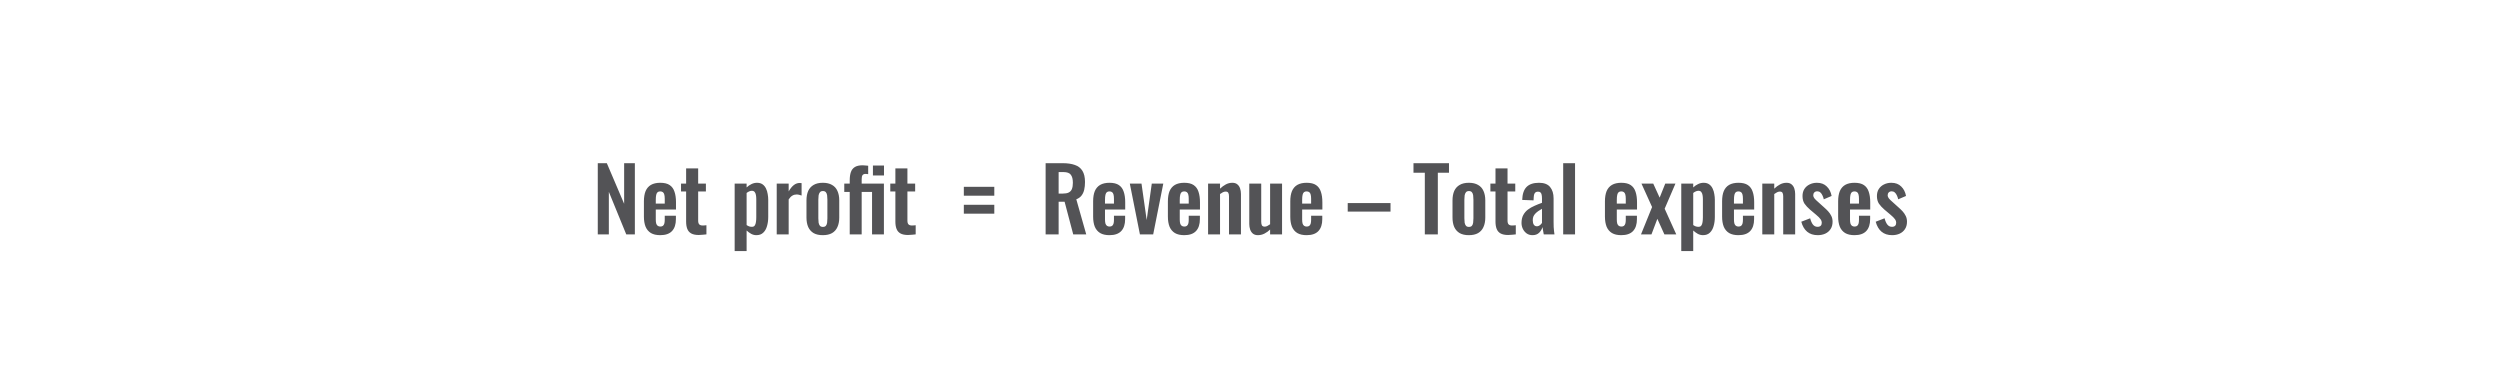 <svg width="1024" height="160" viewBox="0 0 1024 160" fill="none" xmlns="http://www.w3.org/2000/svg">
<path d="M244.848 96V66.84H248.556L255.648 83.472V66.84H260.04V96H256.512L249.384 78.576V96H244.848ZM270.442 96.324C268.882 96.324 267.61 96.036 266.626 95.46C265.642 94.86 264.91 93.996 264.43 92.868C263.974 91.716 263.746 90.336 263.746 88.728V82.464C263.746 80.808 263.974 79.416 264.43 78.288C264.91 77.16 265.642 76.308 266.626 75.732C267.634 75.156 268.906 74.868 270.442 74.868C272.098 74.868 273.382 75.18 274.294 75.804C275.23 76.428 275.89 77.34 276.274 78.54C276.682 79.716 276.886 81.156 276.886 82.86V85.812H268.606V89.916C268.606 90.588 268.666 91.14 268.786 91.572C268.93 92.004 269.146 92.316 269.434 92.508C269.722 92.7 270.07 92.796 270.478 92.796C270.91 92.796 271.258 92.7 271.522 92.508C271.786 92.292 271.978 91.992 272.098 91.608C272.218 91.2 272.278 90.696 272.278 90.096V88.368H276.85V89.772C276.85 91.884 276.322 93.504 275.266 94.632C274.21 95.76 272.602 96.324 270.442 96.324ZM268.606 83.4H272.278V81.42C272.278 80.7 272.218 80.124 272.098 79.692C271.978 79.236 271.786 78.912 271.522 78.72C271.258 78.504 270.886 78.396 270.406 78.396C269.974 78.396 269.626 78.504 269.362 78.72C269.098 78.936 268.906 79.296 268.786 79.8C268.666 80.304 268.606 81.024 268.606 81.96V83.4ZM286.22 96.252C284.9 96.252 283.856 96.036 283.088 95.604C282.344 95.172 281.816 94.548 281.504 93.732C281.192 92.916 281.036 91.944 281.036 90.816V78.432H278.948V75.192H281.036V68.964H285.968V75.192H289.136V78.432H285.968V90.384C285.968 91.104 286.124 91.62 286.436 91.932C286.748 92.22 287.216 92.364 287.84 92.364C288.104 92.364 288.356 92.352 288.596 92.328C288.86 92.304 289.112 92.28 289.352 92.256V96C288.944 96.048 288.464 96.096 287.912 96.144C287.384 96.216 286.82 96.252 286.22 96.252ZM300.915 102.84V75.192H305.811V76.776C306.411 76.2 307.071 75.744 307.791 75.408C308.511 75.048 309.267 74.868 310.059 74.868C310.995 74.868 311.763 75.084 312.363 75.516C312.963 75.948 313.431 76.524 313.767 77.244C314.103 77.94 314.331 78.696 314.451 79.512C314.595 80.304 314.667 81.072 314.667 81.816V88.872C314.667 90.24 314.499 91.488 314.163 92.616C313.851 93.744 313.335 94.644 312.615 95.316C311.919 95.988 310.983 96.324 309.807 96.324C309.063 96.324 308.355 96.144 307.683 95.784C307.035 95.424 306.411 94.968 305.811 94.416V102.84H300.915ZM307.971 92.904C308.499 92.904 308.883 92.736 309.123 92.4C309.387 92.04 309.555 91.572 309.627 90.996C309.723 90.396 309.771 89.748 309.771 89.052V81.6C309.771 80.952 309.723 80.376 309.627 79.872C309.531 79.344 309.351 78.924 309.087 78.612C308.823 78.3 308.439 78.144 307.935 78.144C307.551 78.144 307.167 78.24 306.783 78.432C306.423 78.6 306.099 78.804 305.811 79.044V92.184C306.123 92.4 306.459 92.58 306.819 92.724C307.179 92.844 307.563 92.904 307.971 92.904ZM318.144 96V75.192H323.04V78.396C323.76 77.172 324.48 76.296 325.2 75.768C325.92 75.216 326.712 74.94 327.576 74.94C327.72 74.94 327.84 74.952 327.936 74.976C328.056 74.976 328.188 74.988 328.332 75.012V80.088C328.044 79.968 327.72 79.872 327.36 79.8C327.024 79.704 326.676 79.656 326.316 79.656C325.668 79.656 325.08 79.812 324.552 80.124C324.024 80.436 323.52 80.952 323.04 81.672V96H318.144ZM337.027 96.324C335.515 96.324 334.267 96.048 333.283 95.496C332.299 94.92 331.555 94.092 331.051 93.012C330.571 91.932 330.331 90.624 330.331 89.088V82.104C330.331 80.568 330.571 79.26 331.051 78.18C331.555 77.1 332.299 76.284 333.283 75.732C334.267 75.156 335.515 74.868 337.027 74.868C338.539 74.868 339.787 75.156 340.771 75.732C341.779 76.284 342.523 77.1 343.003 78.18C343.507 79.26 343.759 80.568 343.759 82.104V89.088C343.759 90.624 343.507 91.932 343.003 93.012C342.523 94.092 341.779 94.92 340.771 95.496C339.787 96.048 338.539 96.324 337.027 96.324ZM337.063 92.94C337.615 92.94 338.023 92.784 338.287 92.472C338.551 92.16 338.719 91.74 338.791 91.212C338.863 90.66 338.899 90.06 338.899 89.412V81.78C338.899 81.132 338.863 80.544 338.791 80.016C338.719 79.488 338.551 79.068 338.287 78.756C338.023 78.42 337.615 78.252 337.063 78.252C336.511 78.252 336.103 78.42 335.839 78.756C335.575 79.068 335.395 79.488 335.299 80.016C335.227 80.544 335.191 81.132 335.191 81.78V89.412C335.191 90.06 335.227 90.66 335.299 91.212C335.395 91.74 335.575 92.16 335.839 92.472C336.103 92.784 336.511 92.94 337.063 92.94ZM348.046 96V78.612H345.814V75.192H348.046V73.86C348.046 72.54 348.202 71.424 348.514 70.512C348.826 69.6 349.366 68.904 350.134 68.424C350.902 67.944 351.958 67.704 353.302 67.704C353.662 67.704 354.034 67.728 354.418 67.776C354.802 67.8 355.198 67.836 355.606 67.884V71.34C355.438 71.316 355.258 71.292 355.066 71.268C354.874 71.244 354.694 71.232 354.526 71.232C353.974 71.232 353.566 71.4 353.302 71.736C353.062 72.048 352.942 72.612 352.942 73.428V75.192H362.05V96H357.19V78.612H352.942V96H348.046ZM357.55 71.88V67.812H362.086V71.88H357.55ZM371.931 96.252C370.611 96.252 369.567 96.036 368.799 95.604C368.055 95.172 367.527 94.548 367.215 93.732C366.903 92.916 366.747 91.944 366.747 90.816V78.432H364.659V75.192H366.747V68.964H371.679V75.192H374.847V78.432H371.679V90.384C371.679 91.104 371.835 91.62 372.147 91.932C372.459 92.22 372.927 92.364 373.551 92.364C373.815 92.364 374.067 92.352 374.307 92.328C374.571 92.304 374.823 92.28 375.063 92.256V96C374.655 96.048 374.175 96.096 373.623 96.144C373.095 96.216 372.531 96.252 371.931 96.252Z" fill="#1E1E21" fill-opacity="0.76"/>
<path d="M394.786 80.16V76.52H407.266V80.16H394.786ZM394.786 87.52V83.88H407.266V87.52H394.786Z" fill="#1E1E21" fill-opacity="0.76"/>
<path d="M428.288 96V66.84H435.272C437.24 66.84 438.896 67.08 440.24 67.56C441.608 68.016 442.64 68.808 443.336 69.936C444.056 71.064 444.416 72.6 444.416 74.544C444.416 75.72 444.308 76.776 444.092 77.712C443.876 78.648 443.504 79.452 442.976 80.124C442.472 80.772 441.764 81.276 440.852 81.636L444.92 96H439.592L436.064 82.644H433.616V96H428.288ZM433.616 79.296H435.272C436.304 79.296 437.12 79.152 437.72 78.864C438.344 78.552 438.788 78.072 439.052 77.424C439.316 76.752 439.448 75.9 439.448 74.868C439.448 73.404 439.172 72.312 438.62 71.592C438.092 70.848 437.072 70.476 435.56 70.476H433.616V79.296ZM454.443 96.324C452.883 96.324 451.611 96.036 450.627 95.46C449.643 94.86 448.911 93.996 448.431 92.868C447.975 91.716 447.747 90.336 447.747 88.728V82.464C447.747 80.808 447.975 79.416 448.431 78.288C448.911 77.16 449.643 76.308 450.627 75.732C451.635 75.156 452.907 74.868 454.443 74.868C456.099 74.868 457.383 75.18 458.295 75.804C459.231 76.428 459.891 77.34 460.275 78.54C460.683 79.716 460.887 81.156 460.887 82.86V85.812H452.607V89.916C452.607 90.588 452.667 91.14 452.787 91.572C452.931 92.004 453.147 92.316 453.435 92.508C453.723 92.7 454.071 92.796 454.479 92.796C454.911 92.796 455.259 92.7 455.523 92.508C455.787 92.292 455.979 91.992 456.099 91.608C456.219 91.2 456.279 90.696 456.279 90.096V88.368H460.851V89.772C460.851 91.884 460.323 93.504 459.267 94.632C458.211 95.76 456.603 96.324 454.443 96.324ZM452.607 83.4H456.279V81.42C456.279 80.7 456.219 80.124 456.099 79.692C455.979 79.236 455.787 78.912 455.523 78.72C455.259 78.504 454.887 78.396 454.407 78.396C453.975 78.396 453.627 78.504 453.363 78.72C453.099 78.936 452.907 79.296 452.787 79.8C452.667 80.304 452.607 81.024 452.607 81.96V83.4ZM466.91 96L462.77 75.192H467.558L469.682 90.132L471.77 75.192H476.486L472.346 96H466.91ZM485.065 96.324C483.505 96.324 482.233 96.036 481.249 95.46C480.265 94.86 479.533 93.996 479.053 92.868C478.597 91.716 478.369 90.336 478.369 88.728V82.464C478.369 80.808 478.597 79.416 479.053 78.288C479.533 77.16 480.265 76.308 481.249 75.732C482.257 75.156 483.529 74.868 485.065 74.868C486.721 74.868 488.005 75.18 488.917 75.804C489.853 76.428 490.513 77.34 490.897 78.54C491.305 79.716 491.509 81.156 491.509 82.86V85.812H483.229V89.916C483.229 90.588 483.289 91.14 483.409 91.572C483.553 92.004 483.769 92.316 484.057 92.508C484.345 92.7 484.693 92.796 485.101 92.796C485.533 92.796 485.881 92.7 486.145 92.508C486.409 92.292 486.601 91.992 486.721 91.608C486.841 91.2 486.901 90.696 486.901 90.096V88.368H491.473V89.772C491.473 91.884 490.945 93.504 489.889 94.632C488.833 95.76 487.225 96.324 485.065 96.324ZM483.229 83.4H486.901V81.42C486.901 80.7 486.841 80.124 486.721 79.692C486.601 79.236 486.409 78.912 486.145 78.72C485.881 78.504 485.509 78.396 485.029 78.396C484.597 78.396 484.249 78.504 483.985 78.72C483.721 78.936 483.529 79.296 483.409 79.8C483.289 80.304 483.229 81.024 483.229 81.96V83.4ZM494.831 96V75.192H499.727V77.28C500.471 76.56 501.251 75.984 502.067 75.552C502.907 75.096 503.807 74.868 504.767 74.868C505.631 74.868 506.315 75.084 506.819 75.516C507.323 75.924 507.695 76.476 507.935 77.172C508.175 77.868 508.295 78.624 508.295 79.44V96H503.399V80.412C503.399 79.788 503.303 79.308 503.111 78.972C502.919 78.636 502.547 78.468 501.995 78.468C501.659 78.468 501.287 78.564 500.879 78.756C500.495 78.948 500.111 79.188 499.727 79.476V96H494.831ZM515.23 96.324C514.414 96.324 513.742 96.12 513.214 95.712C512.686 95.28 512.302 94.716 512.062 94.02C511.822 93.3 511.702 92.544 511.702 91.752V75.192H516.598V90.852C516.598 91.476 516.694 91.968 516.886 92.328C517.102 92.664 517.486 92.832 518.038 92.832C518.398 92.832 518.758 92.736 519.118 92.544C519.502 92.352 519.874 92.124 520.234 91.86V75.192H525.13V96H520.234V94.02C519.538 94.692 518.77 95.244 517.93 95.676C517.09 96.108 516.19 96.324 515.23 96.324ZM535.197 96.324C533.637 96.324 532.365 96.036 531.381 95.46C530.397 94.86 529.665 93.996 529.185 92.868C528.729 91.716 528.501 90.336 528.501 88.728V82.464C528.501 80.808 528.729 79.416 529.185 78.288C529.665 77.16 530.397 76.308 531.381 75.732C532.389 75.156 533.661 74.868 535.197 74.868C536.853 74.868 538.137 75.18 539.049 75.804C539.985 76.428 540.645 77.34 541.029 78.54C541.437 79.716 541.641 81.156 541.641 82.86V85.812H533.361V89.916C533.361 90.588 533.421 91.14 533.541 91.572C533.685 92.004 533.901 92.316 534.189 92.508C534.477 92.7 534.825 92.796 535.233 92.796C535.665 92.796 536.013 92.7 536.277 92.508C536.541 92.292 536.733 91.992 536.853 91.608C536.973 91.2 537.033 90.696 537.033 90.096V88.368H541.605V89.772C541.605 91.884 541.077 93.504 540.021 94.632C538.965 95.76 537.357 96.324 535.197 96.324ZM533.361 83.4H537.033V81.42C537.033 80.7 536.973 80.124 536.853 79.692C536.733 79.236 536.541 78.912 536.277 78.72C536.013 78.504 535.641 78.396 535.161 78.396C534.729 78.396 534.381 78.504 534.117 78.72C533.853 78.936 533.661 79.296 533.541 79.8C533.421 80.304 533.361 81.024 533.361 81.96V83.4ZM552.026 86.676V83.184H569.558V86.676H552.026ZM583.606 96V70.764H578.962V66.84H593.506V70.764H588.934V96H583.606ZM601.643 96.324C600.131 96.324 598.883 96.048 597.899 95.496C596.915 94.92 596.171 94.092 595.667 93.012C595.187 91.932 594.947 90.624 594.947 89.088V82.104C594.947 80.568 595.187 79.26 595.667 78.18C596.171 77.1 596.915 76.284 597.899 75.732C598.883 75.156 600.131 74.868 601.643 74.868C603.155 74.868 604.403 75.156 605.387 75.732C606.395 76.284 607.139 77.1 607.619 78.18C608.123 79.26 608.375 80.568 608.375 82.104V89.088C608.375 90.624 608.123 91.932 607.619 93.012C607.139 94.092 606.395 94.92 605.387 95.496C604.403 96.048 603.155 96.324 601.643 96.324ZM601.679 92.94C602.231 92.94 602.639 92.784 602.903 92.472C603.167 92.16 603.335 91.74 603.407 91.212C603.479 90.66 603.515 90.06 603.515 89.412V81.78C603.515 81.132 603.479 80.544 603.407 80.016C603.335 79.488 603.167 79.068 602.903 78.756C602.639 78.42 602.231 78.252 601.679 78.252C601.127 78.252 600.719 78.42 600.455 78.756C600.191 79.068 600.011 79.488 599.915 80.016C599.843 80.544 599.807 81.132 599.807 81.78V89.412C599.807 90.06 599.843 90.66 599.915 91.212C600.011 91.74 600.191 92.16 600.455 92.472C600.719 92.784 601.127 92.94 601.679 92.94ZM617.738 96.252C616.418 96.252 615.374 96.036 614.606 95.604C613.862 95.172 613.334 94.548 613.022 93.732C612.71 92.916 612.554 91.944 612.554 90.816V78.432H610.466V75.192H612.554V68.964H617.486V75.192H620.654V78.432H617.486V90.384C617.486 91.104 617.642 91.62 617.954 91.932C618.266 92.22 618.734 92.364 619.358 92.364C619.622 92.364 619.874 92.352 620.114 92.328C620.378 92.304 620.63 92.28 620.87 92.256V96C620.462 96.048 619.982 96.096 619.43 96.144C618.902 96.216 618.338 96.252 617.738 96.252ZM627.711 96.324C626.775 96.324 625.971 96.084 625.299 95.604C624.627 95.1 624.111 94.476 623.751 93.732C623.391 92.964 623.211 92.172 623.211 91.356C623.211 90.06 623.451 88.968 623.931 88.08C624.411 87.192 625.047 86.448 625.839 85.848C626.631 85.248 627.531 84.732 628.539 84.3C629.547 83.844 630.567 83.436 631.599 83.076V81.276C631.599 80.676 631.551 80.172 631.455 79.764C631.383 79.356 631.227 79.044 630.987 78.828C630.771 78.612 630.423 78.504 629.943 78.504C629.535 78.504 629.199 78.6 628.935 78.792C628.695 78.984 628.515 79.26 628.395 79.62C628.299 79.956 628.239 80.352 628.215 80.808L628.143 82.068L623.499 81.888C623.571 79.488 624.159 77.724 625.263 76.596C626.391 75.444 628.095 74.868 630.375 74.868C632.463 74.868 633.975 75.444 634.911 76.596C635.871 77.748 636.351 79.308 636.351 81.276V90.888C636.351 91.656 636.363 92.352 636.387 92.976C636.435 93.6 636.483 94.164 636.531 94.668C636.603 95.172 636.663 95.616 636.711 96H632.319C632.247 95.52 632.151 94.98 632.031 94.38C631.935 93.756 631.863 93.3 631.815 93.012C631.575 93.852 631.119 94.62 630.447 95.316C629.775 95.988 628.863 96.324 627.711 96.324ZM629.511 92.688C629.823 92.688 630.111 92.616 630.375 92.472C630.663 92.304 630.915 92.112 631.131 91.896C631.347 91.68 631.503 91.488 631.599 91.32V85.524C631.071 85.836 630.567 86.148 630.087 86.46C629.631 86.772 629.223 87.12 628.863 87.504C628.527 87.864 628.263 88.26 628.071 88.692C627.903 89.124 627.819 89.628 627.819 90.204C627.819 90.972 627.963 91.584 628.251 92.04C628.563 92.472 628.983 92.688 629.511 92.688ZM640.28 96V66.84H645.14V96H640.28ZM664.08 96.324C662.52 96.324 661.248 96.036 660.264 95.46C659.28 94.86 658.548 93.996 658.068 92.868C657.612 91.716 657.384 90.336 657.384 88.728V82.464C657.384 80.808 657.612 79.416 658.068 78.288C658.548 77.16 659.28 76.308 660.264 75.732C661.272 75.156 662.544 74.868 664.08 74.868C665.736 74.868 667.02 75.18 667.932 75.804C668.868 76.428 669.528 77.34 669.912 78.54C670.32 79.716 670.524 81.156 670.524 82.86V85.812H662.244V89.916C662.244 90.588 662.304 91.14 662.424 91.572C662.568 92.004 662.784 92.316 663.072 92.508C663.36 92.7 663.708 92.796 664.116 92.796C664.548 92.796 664.896 92.7 665.16 92.508C665.424 92.292 665.616 91.992 665.736 91.608C665.856 91.2 665.916 90.696 665.916 90.096V88.368H670.488V89.772C670.488 91.884 669.96 93.504 668.904 94.632C667.848 95.76 666.24 96.324 664.08 96.324ZM662.244 83.4H665.916V81.42C665.916 80.7 665.856 80.124 665.736 79.692C665.616 79.236 665.424 78.912 665.16 78.72C664.896 78.504 664.524 78.396 664.044 78.396C663.612 78.396 663.264 78.504 663 78.72C662.736 78.936 662.544 79.296 662.424 79.8C662.304 80.304 662.244 81.024 662.244 81.96V83.4ZM672.159 96L676.695 84.804L672.339 75.192H677.163L679.791 80.952L682.095 75.192H686.271L681.843 85.488L686.595 96H681.735L678.855 89.628L676.443 96H672.159ZM688.647 102.84V75.192H693.543V76.776C694.143 76.2 694.803 75.744 695.523 75.408C696.243 75.048 696.999 74.868 697.791 74.868C698.727 74.868 699.495 75.084 700.095 75.516C700.695 75.948 701.163 76.524 701.499 77.244C701.835 77.94 702.063 78.696 702.183 79.512C702.327 80.304 702.399 81.072 702.399 81.816V88.872C702.399 90.24 702.231 91.488 701.895 92.616C701.583 93.744 701.067 94.644 700.347 95.316C699.651 95.988 698.715 96.324 697.539 96.324C696.795 96.324 696.087 96.144 695.415 95.784C694.767 95.424 694.143 94.968 693.543 94.416V102.84H688.647ZM695.703 92.904C696.231 92.904 696.615 92.736 696.855 92.4C697.119 92.04 697.287 91.572 697.359 90.996C697.455 90.396 697.503 89.748 697.503 89.052V81.6C697.503 80.952 697.455 80.376 697.359 79.872C697.263 79.344 697.083 78.924 696.819 78.612C696.555 78.3 696.171 78.144 695.667 78.144C695.283 78.144 694.899 78.24 694.515 78.432C694.155 78.6 693.831 78.804 693.543 79.044V92.184C693.855 92.4 694.191 92.58 694.551 92.724C694.911 92.844 695.295 92.904 695.703 92.904ZM712.068 96.324C710.508 96.324 709.236 96.036 708.252 95.46C707.268 94.86 706.536 93.996 706.056 92.868C705.6 91.716 705.372 90.336 705.372 88.728V82.464C705.372 80.808 705.6 79.416 706.056 78.288C706.536 77.16 707.268 76.308 708.252 75.732C709.26 75.156 710.532 74.868 712.068 74.868C713.724 74.868 715.008 75.18 715.92 75.804C716.856 76.428 717.516 77.34 717.9 78.54C718.308 79.716 718.512 81.156 718.512 82.86V85.812H710.232V89.916C710.232 90.588 710.292 91.14 710.412 91.572C710.556 92.004 710.772 92.316 711.06 92.508C711.348 92.7 711.696 92.796 712.104 92.796C712.536 92.796 712.884 92.7 713.148 92.508C713.412 92.292 713.604 91.992 713.724 91.608C713.844 91.2 713.904 90.696 713.904 90.096V88.368H718.476V89.772C718.476 91.884 717.948 93.504 716.892 94.632C715.836 95.76 714.228 96.324 712.068 96.324ZM710.232 83.4H713.904V81.42C713.904 80.7 713.844 80.124 713.724 79.692C713.604 79.236 713.412 78.912 713.148 78.72C712.884 78.504 712.512 78.396 712.032 78.396C711.6 78.396 711.252 78.504 710.988 78.72C710.724 78.936 710.532 79.296 710.412 79.8C710.292 80.304 710.232 81.024 710.232 81.96V83.4ZM721.835 96V75.192H726.731V77.28C727.475 76.56 728.255 75.984 729.071 75.552C729.911 75.096 730.811 74.868 731.771 74.868C732.635 74.868 733.319 75.084 733.823 75.516C734.327 75.924 734.699 76.476 734.939 77.172C735.179 77.868 735.299 78.624 735.299 79.44V96H730.403V80.412C730.403 79.788 730.307 79.308 730.115 78.972C729.923 78.636 729.551 78.468 728.999 78.468C728.663 78.468 728.291 78.564 727.883 78.756C727.499 78.948 727.115 79.188 726.731 79.476V96H721.835ZM744.538 96.324C742.786 96.324 741.346 95.856 740.218 94.92C739.09 93.984 738.286 92.616 737.806 90.816L741.442 89.412C741.73 90.54 742.114 91.404 742.594 92.004C743.074 92.604 743.698 92.904 744.466 92.904C745.042 92.904 745.474 92.76 745.762 92.472C746.05 92.184 746.194 91.788 746.194 91.284C746.194 90.708 746.014 90.192 745.654 89.736C745.318 89.256 744.73 88.668 743.89 87.972L741.37 85.848C740.458 85.056 739.714 84.252 739.138 83.436C738.586 82.596 738.31 81.552 738.31 80.304C738.31 79.176 738.562 78.216 739.066 77.424C739.594 76.608 740.302 75.984 741.19 75.552C742.102 75.096 743.11 74.868 744.214 74.868C745.894 74.868 747.238 75.372 748.246 76.38C749.278 77.364 749.938 78.66 750.226 80.268L747.022 81.636C746.902 81.06 746.722 80.532 746.482 80.052C746.266 79.548 745.978 79.14 745.618 78.828C745.258 78.516 744.838 78.36 744.358 78.36C743.854 78.36 743.446 78.516 743.134 78.828C742.846 79.14 742.702 79.536 742.702 80.016C742.702 80.424 742.87 80.844 743.206 81.276C743.566 81.708 744.07 82.2 744.718 82.752L747.274 85.056C747.826 85.536 748.354 86.052 748.858 86.604C749.362 87.156 749.782 87.78 750.118 88.476C750.454 89.148 750.622 89.928 750.622 90.816C750.622 92.016 750.346 93.024 749.794 93.84C749.266 94.656 748.534 95.28 747.598 95.712C746.686 96.12 745.666 96.324 744.538 96.324ZM759.6 96.324C758.04 96.324 756.768 96.036 755.784 95.46C754.8 94.86 754.068 93.996 753.588 92.868C753.132 91.716 752.904 90.336 752.904 88.728V82.464C752.904 80.808 753.132 79.416 753.588 78.288C754.068 77.16 754.8 76.308 755.784 75.732C756.792 75.156 758.064 74.868 759.6 74.868C761.256 74.868 762.54 75.18 763.452 75.804C764.388 76.428 765.048 77.34 765.432 78.54C765.84 79.716 766.044 81.156 766.044 82.86V85.812H757.764V89.916C757.764 90.588 757.824 91.14 757.944 91.572C758.088 92.004 758.304 92.316 758.592 92.508C758.88 92.7 759.228 92.796 759.636 92.796C760.068 92.796 760.416 92.7 760.68 92.508C760.944 92.292 761.136 91.992 761.256 91.608C761.376 91.2 761.436 90.696 761.436 90.096V88.368H766.008V89.772C766.008 91.884 765.48 93.504 764.424 94.632C763.368 95.76 761.76 96.324 759.6 96.324ZM757.764 83.4H761.436V81.42C761.436 80.7 761.376 80.124 761.256 79.692C761.136 79.236 760.944 78.912 760.68 78.72C760.416 78.504 760.044 78.396 759.564 78.396C759.132 78.396 758.784 78.504 758.52 78.72C758.256 78.936 758.064 79.296 757.944 79.8C757.824 80.304 757.764 81.024 757.764 81.96V83.4ZM775.018 96.324C773.266 96.324 771.826 95.856 770.698 94.92C769.57 93.984 768.766 92.616 768.286 90.816L771.922 89.412C772.21 90.54 772.594 91.404 773.074 92.004C773.554 92.604 774.178 92.904 774.946 92.904C775.522 92.904 775.954 92.76 776.242 92.472C776.53 92.184 776.674 91.788 776.674 91.284C776.674 90.708 776.494 90.192 776.134 89.736C775.798 89.256 775.21 88.668 774.37 87.972L771.85 85.848C770.938 85.056 770.194 84.252 769.618 83.436C769.066 82.596 768.79 81.552 768.79 80.304C768.79 79.176 769.042 78.216 769.546 77.424C770.074 76.608 770.782 75.984 771.67 75.552C772.582 75.096 773.59 74.868 774.694 74.868C776.374 74.868 777.718 75.372 778.726 76.38C779.758 77.364 780.418 78.66 780.706 80.268L777.502 81.636C777.382 81.06 777.202 80.532 776.962 80.052C776.746 79.548 776.458 79.14 776.098 78.828C775.738 78.516 775.318 78.36 774.838 78.36C774.334 78.36 773.926 78.516 773.614 78.828C773.326 79.14 773.182 79.536 773.182 80.016C773.182 80.424 773.35 80.844 773.686 81.276C774.046 81.708 774.55 82.2 775.198 82.752L777.754 85.056C778.306 85.536 778.834 86.052 779.338 86.604C779.842 87.156 780.262 87.78 780.598 88.476C780.934 89.148 781.102 89.928 781.102 90.816C781.102 92.016 780.826 93.024 780.274 93.84C779.746 94.656 779.014 95.28 778.078 95.712C777.166 96.12 776.146 96.324 775.018 96.324Z" fill="#1E1E21" fill-opacity="0.76"/>
</svg>

